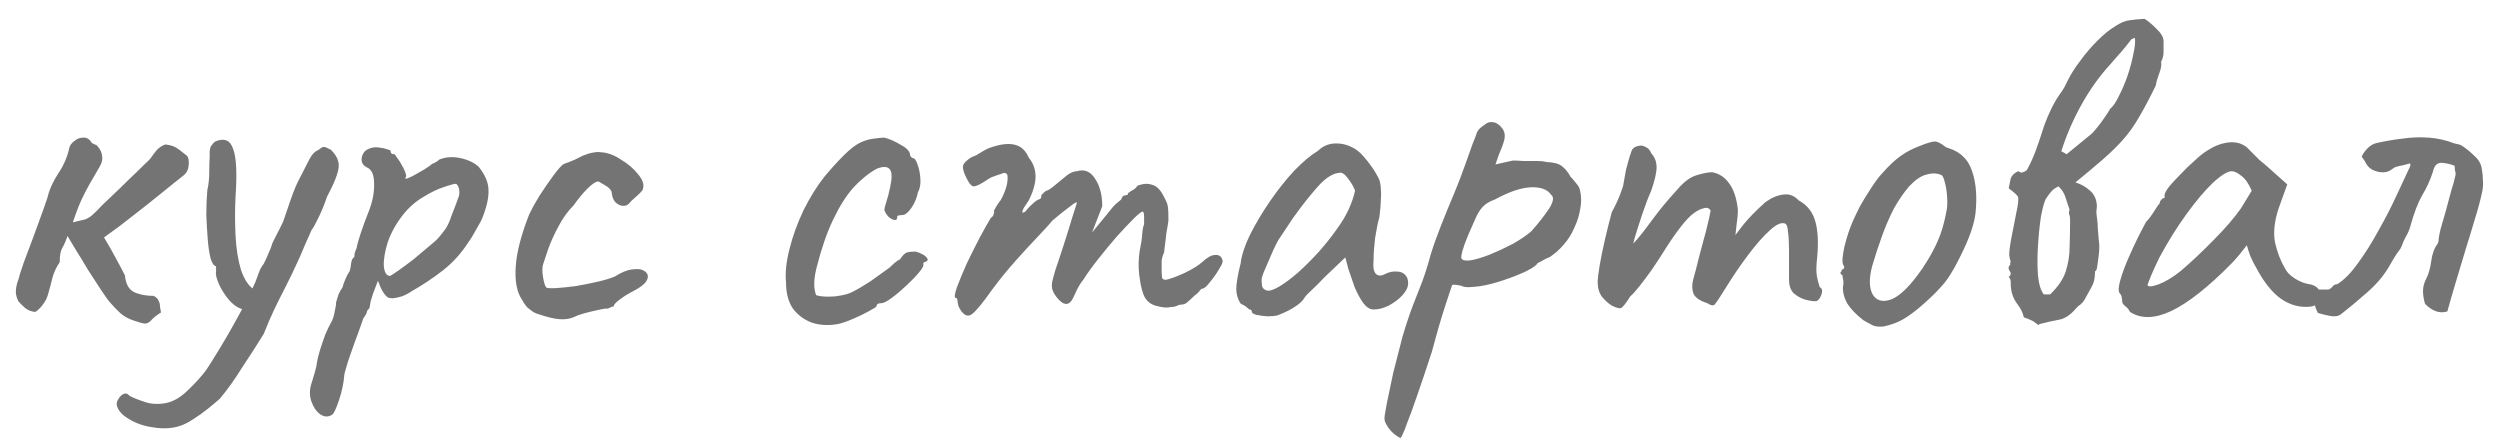 <?xml version="1.0" encoding="UTF-8"?> <svg xmlns="http://www.w3.org/2000/svg" width="129" height="23" viewBox="0 0 129 23" fill="none"><path d="M6.925 16.548C6.657 16.464 6.422 16.338 6.222 16.171C6.021 15.987 5.828 15.786 5.644 15.568C5.56 15.468 5.418 15.267 5.217 14.965C5.016 14.664 4.798 14.329 4.563 13.96C4.346 13.592 4.136 13.248 3.935 12.93C3.734 12.595 3.584 12.344 3.483 12.177C3.399 12.428 3.307 12.637 3.207 12.805C3.123 12.955 3.081 13.198 3.081 13.533C2.914 13.768 2.788 14.036 2.704 14.337C2.637 14.622 2.562 14.906 2.478 15.191C2.428 15.375 2.344 15.543 2.227 15.694C2.127 15.844 1.993 15.978 1.825 16.096C1.624 16.079 1.448 16.012 1.298 15.895C1.164 15.777 1.046 15.66 0.946 15.543C0.845 15.342 0.804 15.149 0.82 14.965C0.837 14.781 0.879 14.605 0.946 14.438C0.979 14.287 1.071 13.994 1.222 13.558C1.39 13.123 1.566 12.654 1.75 12.151C1.934 11.632 2.101 11.172 2.252 10.77C2.403 10.351 2.487 10.091 2.503 9.991C2.604 9.656 2.78 9.296 3.031 8.911C3.299 8.509 3.483 8.073 3.584 7.604C3.617 7.487 3.701 7.378 3.835 7.278C3.969 7.161 4.12 7.102 4.287 7.102C4.471 7.085 4.622 7.177 4.739 7.378C4.773 7.395 4.823 7.42 4.89 7.454C4.957 7.47 5.007 7.504 5.041 7.554C5.175 7.705 5.25 7.864 5.267 8.031C5.3 8.199 5.267 8.375 5.166 8.559C4.949 8.944 4.764 9.262 4.614 9.514C4.48 9.748 4.346 10.008 4.212 10.292C4.078 10.577 3.927 10.971 3.76 11.473C4.044 11.406 4.254 11.356 4.388 11.322C4.522 11.272 4.647 11.197 4.764 11.096C4.898 10.979 5.074 10.803 5.292 10.569C5.376 10.485 5.543 10.326 5.794 10.091C6.062 9.84 6.339 9.572 6.623 9.288C6.925 9.003 7.185 8.752 7.402 8.534C7.637 8.316 7.762 8.191 7.779 8.157C7.88 8.006 7.98 7.872 8.081 7.755C8.198 7.621 8.349 7.521 8.533 7.454C8.784 7.487 8.96 7.537 9.06 7.604C9.161 7.655 9.353 7.797 9.638 8.031C9.722 8.098 9.755 8.258 9.739 8.509C9.722 8.743 9.63 8.927 9.462 9.061C9.161 9.296 8.784 9.597 8.332 9.966C7.88 10.334 7.394 10.72 6.875 11.121C6.372 11.523 5.87 11.9 5.367 12.252C5.602 12.637 5.811 13.006 5.995 13.357C6.18 13.692 6.33 13.977 6.448 14.211C6.481 14.63 6.632 14.915 6.9 15.066C7.185 15.2 7.528 15.267 7.93 15.267C8.064 15.334 8.148 15.417 8.181 15.518C8.231 15.601 8.256 15.702 8.256 15.819C8.273 15.92 8.29 16.02 8.307 16.121C8.072 16.271 7.905 16.405 7.804 16.523C7.72 16.623 7.62 16.682 7.503 16.698C7.402 16.698 7.21 16.648 6.925 16.548ZM9.215 21.999C8.813 22.116 8.369 22.133 7.883 22.049C7.414 21.983 7.004 21.84 6.652 21.622C6.284 21.405 6.074 21.162 6.024 20.894C6.007 20.793 6.041 20.685 6.125 20.567C6.192 20.45 6.284 20.366 6.401 20.316C6.501 20.283 6.593 20.316 6.677 20.417C6.811 20.5 7.054 20.601 7.406 20.718C7.757 20.852 8.151 20.877 8.587 20.793C8.972 20.71 9.349 20.484 9.717 20.115C10.102 19.747 10.412 19.403 10.646 19.085C10.78 18.884 11.007 18.524 11.325 18.005C11.643 17.486 11.97 16.916 12.305 16.297C12.656 15.66 12.949 15.074 13.184 14.538C13.234 14.404 13.293 14.245 13.36 14.061C13.427 13.877 13.51 13.726 13.611 13.608C13.711 13.408 13.795 13.223 13.862 13.056C13.946 12.872 13.996 12.746 14.013 12.679C14.03 12.595 14.105 12.428 14.239 12.177C14.373 11.925 14.499 11.674 14.616 11.423C14.7 11.172 14.825 10.803 14.993 10.318C15.16 9.832 15.328 9.438 15.495 9.137C15.696 8.752 15.855 8.442 15.972 8.207C16.106 7.956 16.249 7.805 16.399 7.755C16.55 7.638 16.651 7.579 16.701 7.579C16.768 7.579 16.894 7.629 17.078 7.73C17.279 7.931 17.404 8.132 17.455 8.333C17.505 8.517 17.48 8.752 17.379 9.036C17.296 9.304 17.128 9.673 16.877 10.142C16.743 10.544 16.592 10.912 16.425 11.247C16.274 11.565 16.157 11.775 16.073 11.875C15.989 12.076 15.889 12.302 15.771 12.553C15.671 12.788 15.579 13.006 15.495 13.207C15.194 13.877 14.934 14.421 14.716 14.839C14.499 15.258 14.306 15.643 14.139 15.995C13.971 16.347 13.795 16.757 13.611 17.226C13.226 17.846 12.849 18.432 12.48 18.985C12.129 19.554 11.752 20.082 11.35 20.567C11.182 20.718 10.973 20.894 10.722 21.095C10.471 21.296 10.211 21.48 9.943 21.648C9.692 21.815 9.449 21.932 9.215 21.999ZM12.606 15.97C12.355 15.937 12.104 15.786 11.852 15.518C11.618 15.25 11.434 14.965 11.3 14.664C11.166 14.362 11.116 14.145 11.149 14.011C11.149 13.927 11.149 13.86 11.149 13.809C11.149 13.759 11.149 13.734 11.149 13.734C11.049 13.734 10.956 13.608 10.873 13.357C10.806 13.106 10.755 12.78 10.722 12.377C10.688 11.976 10.663 11.549 10.646 11.096C10.646 10.644 10.663 10.217 10.697 9.815C10.764 9.53 10.797 9.221 10.797 8.886C10.797 8.534 10.806 8.258 10.822 8.057C10.806 7.789 10.831 7.613 10.898 7.529C10.965 7.428 11.032 7.353 11.099 7.303C11.568 7.102 11.877 7.228 12.028 7.68C12.196 8.115 12.238 8.936 12.154 10.142C12.12 10.812 12.12 11.482 12.154 12.151C12.187 12.821 12.28 13.408 12.43 13.91C12.598 14.412 12.824 14.756 13.108 14.94C13.226 15.007 13.284 15.099 13.284 15.216C13.284 15.334 13.251 15.459 13.184 15.593C13.117 15.71 13.025 15.811 12.908 15.895C12.807 15.962 12.707 15.987 12.606 15.97ZM17.142 21.396C16.941 21.53 16.731 21.522 16.514 21.371C16.313 21.221 16.162 20.994 16.061 20.693C15.961 20.392 15.969 20.073 16.087 19.738C16.12 19.638 16.17 19.47 16.237 19.236C16.304 19.018 16.346 18.826 16.363 18.658C16.38 18.541 16.43 18.34 16.514 18.055C16.598 17.787 16.69 17.519 16.79 17.251C16.907 16.983 16.999 16.791 17.066 16.673C17.167 16.506 17.234 16.313 17.267 16.096C17.318 15.878 17.343 15.71 17.343 15.593C17.376 15.476 17.418 15.342 17.468 15.191C17.535 15.04 17.602 14.923 17.669 14.839C17.703 14.706 17.753 14.563 17.82 14.412C17.887 14.245 17.962 14.103 18.046 13.985C18.08 13.868 18.105 13.726 18.122 13.558C18.155 13.391 18.205 13.299 18.272 13.282C18.289 13.215 18.297 13.148 18.297 13.081C18.314 13.014 18.348 12.922 18.398 12.805C18.431 12.62 18.507 12.352 18.624 12.001C18.741 11.649 18.884 11.264 19.051 10.845C19.235 10.359 19.319 9.899 19.302 9.463C19.302 9.011 19.177 8.735 18.925 8.634C18.791 8.567 18.708 8.475 18.674 8.358C18.641 8.224 18.657 8.09 18.724 7.956C18.791 7.822 18.892 7.73 19.026 7.68C19.177 7.613 19.336 7.588 19.503 7.604C19.688 7.621 19.847 7.655 19.981 7.705C20.114 7.738 20.173 7.772 20.156 7.805C20.156 7.889 20.198 7.939 20.282 7.956C20.316 7.906 20.383 7.964 20.483 8.132C20.6 8.283 20.709 8.458 20.81 8.659C20.91 8.86 20.96 9.003 20.96 9.087C20.927 9.154 20.91 9.195 20.91 9.212C20.91 9.212 20.944 9.212 21.011 9.212C21.011 9.212 21.103 9.17 21.287 9.087C21.471 8.986 21.664 8.877 21.865 8.76C22.082 8.626 22.225 8.525 22.292 8.458C22.292 8.458 22.334 8.442 22.417 8.408C22.518 8.358 22.602 8.299 22.669 8.232C23.004 8.098 23.364 8.073 23.749 8.157C24.151 8.241 24.469 8.392 24.703 8.609C25.038 9.028 25.206 9.43 25.206 9.815C25.223 10.2 25.114 10.686 24.879 11.272C24.846 11.356 24.77 11.498 24.653 11.699C24.553 11.883 24.452 12.059 24.352 12.227C24.251 12.377 24.201 12.453 24.201 12.453C23.816 13.056 23.364 13.558 22.845 13.96C22.325 14.362 21.798 14.714 21.262 15.015C21.094 15.133 20.919 15.225 20.734 15.292C20.567 15.342 20.416 15.375 20.282 15.392C20.148 15.392 20.056 15.375 20.006 15.342C19.822 15.208 19.654 14.923 19.503 14.488C19.419 14.706 19.336 14.923 19.252 15.141C19.185 15.342 19.143 15.476 19.126 15.543C19.11 15.66 19.093 15.761 19.076 15.844C19.059 15.911 19.017 15.97 18.951 16.02C18.951 16.02 18.942 16.054 18.925 16.121C18.909 16.188 18.85 16.288 18.75 16.422C18.582 16.908 18.431 17.327 18.297 17.678C18.163 18.047 18.055 18.357 17.971 18.608C17.887 18.876 17.82 19.11 17.77 19.311C17.736 19.763 17.644 20.207 17.494 20.643C17.343 21.095 17.226 21.346 17.142 21.396ZM20.131 14.237C20.198 14.203 20.341 14.111 20.558 13.96C20.793 13.793 21.052 13.6 21.337 13.382C21.622 13.148 21.881 12.93 22.116 12.729C22.367 12.528 22.535 12.377 22.618 12.277C22.752 12.126 22.878 11.967 22.995 11.8C23.113 11.616 23.205 11.415 23.272 11.197C23.322 11.063 23.38 10.912 23.447 10.745C23.514 10.577 23.573 10.418 23.623 10.267C23.69 10.133 23.715 9.999 23.699 9.865C23.699 9.715 23.648 9.589 23.548 9.488C23.481 9.472 23.28 9.522 22.945 9.639C22.61 9.74 22.242 9.916 21.84 10.167C21.438 10.401 21.086 10.711 20.785 11.096C20.433 11.549 20.173 12.018 20.006 12.503C19.855 12.989 19.788 13.399 19.805 13.734C19.838 14.069 19.947 14.237 20.131 14.237ZM29.651 16.347C29.433 16.447 29.182 16.489 28.897 16.472C28.612 16.456 28.227 16.364 27.741 16.196C27.708 16.196 27.633 16.163 27.515 16.096C27.415 16.029 27.306 15.945 27.189 15.844C27.088 15.727 27.005 15.601 26.938 15.468C26.67 15.082 26.561 14.513 26.611 13.759C26.661 13.006 26.896 12.101 27.314 11.046C27.432 10.795 27.608 10.477 27.842 10.091C28.093 9.706 28.336 9.355 28.571 9.036C28.822 8.701 28.998 8.509 29.098 8.458C29.098 8.458 29.19 8.425 29.375 8.358C29.559 8.291 29.793 8.182 30.078 8.031C30.162 7.998 30.254 7.964 30.354 7.931C30.471 7.897 30.589 7.872 30.706 7.856C30.823 7.839 30.924 7.839 31.007 7.856C31.342 7.872 31.686 7.998 32.037 8.232C32.406 8.45 32.707 8.71 32.942 9.011C33.176 9.296 33.252 9.547 33.168 9.765C33.168 9.798 33.118 9.865 33.017 9.966C32.933 10.05 32.833 10.142 32.716 10.242C32.615 10.326 32.532 10.41 32.465 10.493C32.381 10.594 32.264 10.636 32.113 10.619C31.979 10.602 31.853 10.535 31.736 10.418C31.635 10.284 31.577 10.117 31.56 9.916C31.527 9.782 31.401 9.656 31.183 9.539C30.982 9.421 30.882 9.363 30.882 9.363C30.748 9.363 30.555 9.488 30.304 9.74C30.07 9.974 29.835 10.259 29.601 10.594C29.299 10.895 29.04 11.255 28.822 11.674C28.604 12.076 28.428 12.461 28.294 12.83C28.177 13.181 28.093 13.433 28.043 13.583C27.976 13.751 27.968 13.985 28.018 14.287C28.068 14.588 28.127 14.773 28.194 14.839C28.261 14.873 28.428 14.881 28.696 14.865C28.981 14.848 29.316 14.814 29.701 14.764C30.086 14.697 30.463 14.622 30.831 14.538C31.2 14.454 31.502 14.362 31.736 14.262C32.054 14.061 32.331 13.944 32.565 13.91C32.799 13.877 32.975 13.877 33.093 13.91C33.277 13.977 33.386 14.069 33.419 14.186C33.453 14.304 33.411 14.438 33.294 14.588C33.176 14.722 32.975 14.865 32.691 15.015C32.423 15.149 32.18 15.3 31.962 15.468C31.761 15.618 31.661 15.736 31.661 15.819C31.594 15.819 31.518 15.844 31.434 15.895C31.367 15.928 31.309 15.937 31.259 15.92C31.225 15.92 31.091 15.945 30.857 15.995C30.622 16.045 30.379 16.104 30.128 16.171C29.894 16.238 29.735 16.297 29.651 16.347ZM43.223 16.724C42.737 16.807 42.293 16.782 41.891 16.648C41.489 16.498 41.163 16.255 40.911 15.92C40.677 15.568 40.56 15.124 40.56 14.588C40.509 14.086 40.568 13.508 40.736 12.855C40.903 12.185 41.146 11.515 41.464 10.845C41.799 10.175 42.159 9.597 42.544 9.112C42.879 8.71 43.214 8.341 43.549 8.006C43.884 7.671 44.186 7.445 44.454 7.328C44.688 7.228 44.906 7.169 45.107 7.152C45.325 7.119 45.5 7.102 45.634 7.102C45.902 7.169 46.187 7.295 46.489 7.479C46.807 7.646 46.966 7.83 46.966 8.031C46.966 8.031 46.983 8.057 47.016 8.107C47.066 8.14 47.091 8.157 47.091 8.157C47.192 8.157 47.276 8.266 47.343 8.484C47.426 8.701 47.477 8.953 47.493 9.237C47.51 9.505 47.468 9.731 47.368 9.916C47.301 10.234 47.184 10.51 47.016 10.745C46.849 10.979 46.698 11.096 46.564 11.096C46.497 11.096 46.43 11.105 46.363 11.121C46.313 11.121 46.288 11.163 46.288 11.247C46.288 11.331 46.237 11.364 46.137 11.348C46.053 11.331 45.961 11.28 45.86 11.197C45.76 11.096 45.685 10.979 45.634 10.845C45.634 10.761 45.668 10.619 45.735 10.418C45.802 10.217 45.869 9.957 45.936 9.639C46.036 9.17 46.028 8.869 45.911 8.735C45.793 8.584 45.567 8.576 45.232 8.71C44.814 8.944 44.412 9.271 44.026 9.689C43.658 10.108 43.315 10.652 42.996 11.322C42.678 11.976 42.394 12.796 42.142 13.784C42.042 14.17 42 14.505 42.017 14.789C42.05 15.074 42.092 15.225 42.142 15.242C42.377 15.308 42.695 15.325 43.097 15.292C43.499 15.242 43.792 15.166 43.976 15.066C44.244 14.932 44.546 14.756 44.881 14.538C45.216 14.304 45.509 14.094 45.76 13.91C45.844 13.86 45.944 13.776 46.061 13.659C46.179 13.541 46.304 13.449 46.438 13.382C46.572 13.181 46.69 13.064 46.79 13.031C46.89 12.997 47.041 12.98 47.242 12.98C47.376 13.014 47.502 13.064 47.619 13.131C47.736 13.198 47.812 13.265 47.845 13.332C47.895 13.399 47.87 13.458 47.77 13.508C47.703 13.508 47.661 13.533 47.644 13.583C47.644 13.617 47.644 13.634 47.644 13.634C47.678 13.701 47.602 13.843 47.418 14.061C47.251 14.262 47.033 14.488 46.765 14.739C46.497 14.99 46.237 15.208 45.986 15.392C45.752 15.56 45.584 15.643 45.484 15.643C45.316 15.643 45.232 15.694 45.232 15.794C45.232 15.828 45.107 15.911 44.856 16.045C44.621 16.179 44.345 16.313 44.026 16.447C43.725 16.581 43.457 16.673 43.223 16.724ZM49.615 16.07C49.565 16.003 49.515 15.92 49.465 15.819C49.431 15.719 49.414 15.635 49.414 15.568C49.414 15.534 49.406 15.493 49.389 15.442C49.389 15.392 49.356 15.367 49.289 15.367C49.239 15.317 49.272 15.124 49.389 14.789C49.523 14.438 49.691 14.036 49.892 13.583C50.109 13.131 50.327 12.696 50.545 12.277C50.779 11.842 50.972 11.498 51.123 11.247C51.206 11.197 51.257 11.13 51.273 11.046C51.307 10.946 51.307 10.895 51.273 10.895C51.273 10.895 51.315 10.82 51.399 10.669C51.5 10.502 51.575 10.393 51.625 10.343C51.759 10.108 51.86 9.874 51.927 9.639C51.994 9.388 52.01 9.179 51.977 9.011C51.91 8.927 51.834 8.902 51.751 8.936C51.667 8.969 51.625 8.986 51.625 8.986C51.558 9.003 51.458 9.036 51.324 9.087C51.206 9.12 51.098 9.17 50.997 9.237C50.612 9.505 50.352 9.631 50.218 9.614C50.084 9.581 49.934 9.363 49.766 8.961C49.699 8.777 49.674 8.643 49.691 8.559C49.708 8.475 49.775 8.383 49.892 8.283C50.026 8.165 50.151 8.09 50.269 8.057C50.386 8.006 50.478 7.956 50.545 7.906C50.729 7.789 50.88 7.705 50.997 7.655C51.131 7.604 51.232 7.571 51.299 7.554C51.734 7.42 52.102 7.395 52.404 7.479C52.705 7.562 52.931 7.78 53.082 8.132C53.317 8.417 53.434 8.743 53.434 9.112C53.434 9.463 53.317 9.874 53.082 10.343L52.831 10.72C52.747 10.887 52.73 10.971 52.781 10.971C52.848 10.971 52.923 10.912 53.007 10.795C53.057 10.728 53.158 10.627 53.308 10.493C53.459 10.359 53.56 10.292 53.61 10.292C53.61 10.292 53.627 10.284 53.66 10.267C53.71 10.251 53.735 10.184 53.735 10.066C53.786 10.016 53.836 9.966 53.886 9.916C53.953 9.865 53.987 9.84 53.987 9.84C54.054 9.84 54.179 9.765 54.364 9.614C54.565 9.447 54.799 9.254 55.067 9.036C55.251 8.902 55.419 8.835 55.569 8.835C55.955 8.718 56.264 8.844 56.499 9.212C56.75 9.581 56.876 10.058 56.876 10.644L56.348 12.001L57.252 10.895C57.353 10.761 57.453 10.644 57.554 10.544C57.671 10.443 57.772 10.359 57.855 10.292C57.889 10.175 57.939 10.108 58.006 10.091C58.073 10.075 58.107 10.066 58.107 10.066C58.107 10.066 58.123 10.066 58.157 10.066C58.19 10.05 58.207 10.016 58.207 9.966C58.291 9.899 58.383 9.84 58.483 9.79C58.584 9.723 58.651 9.656 58.684 9.589C58.969 9.472 59.229 9.455 59.463 9.539C59.698 9.606 59.899 9.815 60.066 10.167C60.183 10.368 60.25 10.544 60.267 10.694C60.284 10.845 60.292 11.071 60.292 11.373C60.259 11.624 60.225 11.825 60.192 11.976C60.175 12.11 60.158 12.252 60.142 12.403C60.125 12.553 60.1 12.763 60.066 13.031C59.999 13.165 59.957 13.307 59.941 13.458C59.941 13.608 59.941 13.751 59.941 13.885C59.941 14.103 59.949 14.253 59.966 14.337C59.983 14.404 60.05 14.438 60.167 14.438C60.401 14.387 60.719 14.27 61.121 14.086C61.54 13.885 61.85 13.692 62.051 13.508C62.302 13.274 62.52 13.156 62.704 13.156C62.905 13.14 63.031 13.232 63.081 13.433C63.114 13.5 63.056 13.65 62.905 13.885C62.771 14.119 62.612 14.345 62.428 14.563C62.26 14.781 62.135 14.89 62.051 14.89C62.001 14.89 61.942 14.94 61.875 15.04C61.808 15.124 61.733 15.191 61.649 15.242C61.532 15.359 61.414 15.468 61.297 15.568C61.197 15.668 61.08 15.719 60.946 15.719C60.879 15.719 60.795 15.744 60.694 15.794C60.611 15.828 60.51 15.844 60.393 15.844C60.225 15.895 59.966 15.87 59.614 15.769C59.279 15.668 59.061 15.434 58.961 15.066C58.894 14.881 58.835 14.588 58.785 14.186C58.735 13.768 58.743 13.349 58.81 12.93C58.877 12.629 58.919 12.352 58.936 12.101C58.953 11.85 58.986 11.674 59.036 11.574C59.036 11.523 59.036 11.406 59.036 11.222C59.036 11.021 59.011 10.921 58.961 10.921C58.894 10.921 58.735 11.046 58.483 11.297C58.249 11.532 57.964 11.833 57.629 12.202C57.311 12.57 56.993 12.955 56.675 13.357C56.356 13.759 56.097 14.119 55.896 14.438C55.745 14.622 55.611 14.848 55.494 15.116C55.377 15.384 55.293 15.534 55.243 15.568C55.126 15.702 54.983 15.719 54.816 15.618C54.665 15.518 54.523 15.359 54.389 15.141C54.338 15.04 54.305 14.957 54.288 14.89C54.271 14.806 54.271 14.697 54.288 14.563C54.322 14.412 54.38 14.195 54.464 13.91C54.565 13.625 54.698 13.223 54.866 12.704C55.05 12.135 55.209 11.624 55.343 11.172C55.494 10.703 55.569 10.468 55.569 10.468C55.569 10.401 55.444 10.468 55.193 10.669C54.941 10.854 54.648 11.088 54.313 11.373C54.163 11.557 53.911 11.833 53.56 12.202C53.208 12.57 52.823 12.989 52.404 13.458C51.985 13.927 51.583 14.421 51.198 14.94C50.712 15.627 50.369 16.045 50.168 16.196C49.984 16.347 49.8 16.305 49.615 16.07ZM65.927 16.271C65.793 16.305 65.618 16.322 65.4 16.322C65.182 16.305 64.989 16.28 64.822 16.246C64.671 16.196 64.596 16.146 64.596 16.096C64.596 16.012 64.554 15.97 64.47 15.97C64.47 15.97 64.428 15.937 64.345 15.87C64.278 15.803 64.169 15.736 64.018 15.668C63.867 15.434 63.792 15.183 63.792 14.915C63.792 14.63 63.867 14.186 64.018 13.583C64.068 13.165 64.227 12.679 64.495 12.126C64.78 11.557 65.123 10.979 65.525 10.393C65.927 9.807 66.346 9.279 66.781 8.81C67.234 8.341 67.644 7.998 68.012 7.78C68.247 7.546 68.532 7.42 68.867 7.403C69.201 7.387 69.52 7.462 69.821 7.629C69.989 7.713 70.156 7.847 70.324 8.031C70.491 8.216 70.65 8.417 70.801 8.634C70.952 8.852 71.077 9.07 71.178 9.288C71.228 9.472 71.253 9.639 71.253 9.79C71.27 9.924 71.27 10.091 71.253 10.292C71.253 10.493 71.228 10.795 71.178 11.197C71.094 11.498 71.019 11.867 70.952 12.302C70.901 12.738 70.876 13.114 70.876 13.433C70.843 13.751 70.876 13.977 70.977 14.111C71.094 14.245 71.262 14.253 71.479 14.136C71.68 14.036 71.873 13.994 72.057 14.011C72.241 14.011 72.384 14.061 72.484 14.161C72.601 14.262 72.66 14.412 72.66 14.613C72.66 14.814 72.559 15.024 72.359 15.242C72.174 15.442 71.94 15.618 71.655 15.769C71.387 15.903 71.128 15.97 70.876 15.97C70.692 15.97 70.516 15.861 70.349 15.643C70.181 15.409 70.031 15.133 69.897 14.814C69.779 14.479 69.671 14.161 69.57 13.86L69.419 13.282L68.339 14.312C68.121 14.546 67.904 14.764 67.686 14.965C67.485 15.149 67.359 15.283 67.309 15.367C67.225 15.518 67.066 15.668 66.832 15.819C66.614 15.97 66.312 16.121 65.927 16.271ZM66.003 14.789C66.287 14.622 66.614 14.379 66.982 14.061C67.351 13.726 67.711 13.366 68.063 12.98C68.414 12.579 68.707 12.21 68.942 11.875C69.227 11.49 69.444 11.13 69.595 10.795C69.746 10.46 69.855 10.142 69.922 9.84C69.855 9.656 69.746 9.463 69.595 9.262C69.444 9.045 69.31 8.927 69.193 8.911C68.825 8.911 68.431 9.145 68.012 9.614C67.611 10.066 67.217 10.56 66.832 11.096C66.765 11.18 66.673 11.314 66.555 11.498C66.438 11.682 66.321 11.858 66.204 12.026C66.103 12.177 66.036 12.277 66.003 12.327C65.952 12.394 65.852 12.587 65.701 12.905C65.567 13.207 65.433 13.516 65.299 13.835C65.165 14.136 65.098 14.337 65.098 14.438C65.098 14.538 65.107 14.647 65.123 14.764C65.157 14.881 65.241 14.957 65.375 14.99C65.509 15.024 65.718 14.957 66.003 14.789ZM72.267 22.602C72.15 22.552 72.024 22.468 71.891 22.351C71.757 22.234 71.648 22.1 71.564 21.949C71.48 21.815 71.438 21.698 71.438 21.597C71.438 21.497 71.48 21.229 71.564 20.793C71.648 20.375 71.757 19.855 71.891 19.236C72.041 18.633 72.2 18.013 72.368 17.377C72.552 16.757 72.736 16.204 72.921 15.719C72.954 15.635 73.063 15.359 73.247 14.89C73.448 14.404 73.641 13.818 73.825 13.131C73.959 12.696 74.135 12.202 74.352 11.649C74.57 11.096 74.796 10.544 75.031 9.991C75.265 9.421 75.458 8.919 75.609 8.484C75.759 8.048 75.885 7.696 75.985 7.428C76.103 7.144 76.17 6.968 76.186 6.901C76.22 6.8 76.27 6.717 76.337 6.65C76.421 6.566 76.505 6.499 76.588 6.449C76.672 6.382 76.739 6.34 76.789 6.323C77.091 6.239 77.35 6.365 77.568 6.7C77.652 6.851 77.668 7.027 77.618 7.228C77.568 7.428 77.476 7.68 77.342 7.981L77.166 8.484L78.07 8.283C78.221 8.283 78.406 8.291 78.623 8.308C78.858 8.308 79.084 8.308 79.302 8.308C79.519 8.308 79.678 8.325 79.779 8.358C80.181 8.375 80.457 8.45 80.608 8.584C80.775 8.718 80.918 8.894 81.035 9.112C81.119 9.195 81.219 9.313 81.336 9.463C81.454 9.597 81.521 9.731 81.537 9.865C81.604 10.15 81.604 10.46 81.537 10.795C81.487 11.113 81.387 11.431 81.236 11.749C81.102 12.068 80.918 12.361 80.683 12.629C80.466 12.88 80.231 13.089 79.98 13.257C79.812 13.324 79.662 13.399 79.528 13.483C79.394 13.55 79.327 13.583 79.327 13.583C79.31 13.667 79.126 13.801 78.774 13.985C78.422 14.153 78.02 14.312 77.568 14.463C77.116 14.613 76.722 14.714 76.387 14.764C76.27 14.781 76.103 14.798 75.885 14.814C75.667 14.831 75.5 14.806 75.382 14.739C75.198 14.706 75.073 14.689 75.006 14.689C74.939 14.689 74.905 14.722 74.905 14.789C74.888 14.823 74.771 15.175 74.553 15.844C74.336 16.514 74.11 17.293 73.875 18.181C73.557 19.152 73.297 19.922 73.096 20.492C72.895 21.078 72.736 21.514 72.619 21.798C72.519 22.083 72.443 22.276 72.393 22.376C72.343 22.493 72.301 22.569 72.267 22.602ZM75.408 13.332C75.458 13.433 75.617 13.466 75.885 13.433C76.17 13.382 76.505 13.282 76.89 13.131C77.292 12.964 77.685 12.78 78.07 12.579C78.456 12.361 78.774 12.143 79.025 11.925C79.394 11.507 79.695 11.121 79.93 10.77C80.164 10.401 80.198 10.158 80.03 10.041C79.846 9.773 79.502 9.648 79 9.664C78.498 9.681 77.878 9.89 77.141 10.292C76.856 10.393 76.638 10.527 76.488 10.694C76.354 10.845 76.237 11.038 76.136 11.272C76.036 11.507 75.91 11.791 75.759 12.126C75.609 12.495 75.508 12.771 75.458 12.955C75.408 13.14 75.391 13.265 75.408 13.332ZM83.168 15.769C82.984 15.652 82.817 15.501 82.666 15.317C82.515 15.116 82.44 14.865 82.44 14.563C82.44 14.396 82.474 14.111 82.54 13.709C82.608 13.307 82.7 12.855 82.817 12.352C82.934 11.85 83.051 11.381 83.168 10.946C83.336 10.644 83.478 10.343 83.596 10.041C83.713 9.74 83.771 9.555 83.771 9.488C83.805 9.288 83.847 9.053 83.897 8.785C83.964 8.517 84.031 8.274 84.098 8.057C84.165 7.839 84.215 7.713 84.249 7.68C84.332 7.596 84.433 7.546 84.55 7.529C84.668 7.495 84.785 7.512 84.902 7.579C85.036 7.629 85.136 7.738 85.203 7.906C85.388 8.107 85.48 8.35 85.48 8.634C85.48 8.902 85.388 9.304 85.203 9.84C85.053 10.175 84.902 10.569 84.751 11.021C84.6 11.473 84.466 11.892 84.349 12.277C84.249 12.646 84.19 12.897 84.173 13.031L83.671 13.181C83.956 12.914 84.224 12.637 84.475 12.352C84.726 12.051 84.91 11.816 85.028 11.649C85.312 11.264 85.555 10.946 85.756 10.694C85.974 10.426 86.25 10.108 86.585 9.74C86.92 9.355 87.247 9.12 87.565 9.036C87.9 8.936 88.159 8.886 88.344 8.886C88.712 8.953 89.005 9.145 89.223 9.463C89.457 9.765 89.608 10.217 89.675 10.82C89.675 11.054 89.65 11.331 89.6 11.649C89.566 11.967 89.549 12.126 89.549 12.126C89.549 12.126 89.683 11.95 89.951 11.599C90.236 11.247 90.613 10.862 91.082 10.443C91.4 10.209 91.71 10.075 92.011 10.041C92.313 9.991 92.581 10.091 92.815 10.343C93.251 10.577 93.536 10.937 93.67 11.423C93.803 11.892 93.837 12.495 93.77 13.232C93.72 13.667 93.711 13.994 93.745 14.211C93.778 14.412 93.829 14.613 93.896 14.814C94.03 14.881 94.055 15.024 93.971 15.242C93.887 15.442 93.787 15.543 93.67 15.543C93.502 15.543 93.309 15.509 93.092 15.442C92.891 15.375 92.707 15.267 92.539 15.116C92.388 14.948 92.313 14.722 92.313 14.438V12.88C92.313 12.511 92.296 12.21 92.263 11.976C92.246 11.741 92.204 11.599 92.137 11.549C91.953 11.448 91.685 11.557 91.333 11.875C90.981 12.193 90.605 12.62 90.203 13.156C89.801 13.692 89.424 14.245 89.072 14.814C88.754 15.334 88.553 15.635 88.469 15.719C88.402 15.786 88.277 15.761 88.092 15.643C87.724 15.526 87.49 15.367 87.389 15.166C87.305 14.948 87.297 14.706 87.364 14.438C87.448 14.153 87.548 13.768 87.665 13.282C87.799 12.796 87.925 12.327 88.042 11.875C88.159 11.406 88.235 11.071 88.268 10.87C88.201 10.736 88.084 10.694 87.917 10.745C87.766 10.778 87.607 10.854 87.439 10.971C87.238 11.105 86.996 11.356 86.711 11.724C86.426 12.093 86.133 12.52 85.832 13.006C85.63 13.324 85.421 13.642 85.203 13.96C84.986 14.262 84.785 14.53 84.6 14.764C84.416 14.999 84.257 15.175 84.123 15.292C83.889 15.66 83.73 15.861 83.646 15.895C83.562 15.928 83.403 15.886 83.168 15.769ZM97.181 16.849C96.964 16.866 96.788 16.849 96.654 16.799C96.52 16.732 96.352 16.64 96.151 16.523C95.783 16.238 95.507 15.953 95.322 15.668C95.155 15.367 95.079 15.074 95.096 14.789C95.13 14.639 95.13 14.505 95.096 14.387C95.079 14.27 95.071 14.211 95.071 14.211C94.971 14.128 94.937 14.078 94.971 14.061C95.004 14.027 95.029 13.977 95.046 13.91C95.18 13.877 95.197 13.784 95.096 13.634C95.046 13.5 95.071 13.198 95.172 12.729C95.289 12.244 95.439 11.791 95.624 11.373C95.707 11.188 95.825 10.946 95.975 10.644C96.143 10.343 96.327 10.041 96.528 9.74C96.729 9.421 96.913 9.17 97.081 8.986C97.449 8.567 97.776 8.258 98.061 8.057C98.362 7.839 98.697 7.663 99.066 7.529C99.4 7.395 99.643 7.32 99.794 7.303C99.945 7.286 100.154 7.387 100.422 7.604C100.824 7.722 101.126 7.889 101.326 8.107C101.544 8.308 101.712 8.626 101.829 9.061C101.963 9.547 102.005 10.125 101.955 10.795C101.921 11.448 101.636 12.294 101.1 13.332C100.782 13.985 100.464 14.479 100.146 14.814C99.844 15.149 99.476 15.501 99.04 15.87C98.722 16.137 98.429 16.347 98.161 16.498C97.893 16.648 97.567 16.765 97.181 16.849ZM99.191 13.86C99.526 13.357 99.786 12.897 99.97 12.478C100.171 12.043 100.33 11.498 100.447 10.845C100.481 10.661 100.489 10.435 100.472 10.167C100.456 9.882 100.414 9.622 100.347 9.388C100.296 9.154 100.221 9.028 100.121 9.011C99.903 8.927 99.66 8.927 99.392 9.011C99.124 9.078 98.831 9.279 98.513 9.614C98.228 9.949 97.969 10.326 97.734 10.745C97.516 11.163 97.315 11.624 97.131 12.126C96.947 12.629 96.771 13.165 96.603 13.734C96.436 14.371 96.444 14.856 96.629 15.191C96.83 15.526 97.156 15.61 97.608 15.442C98.061 15.258 98.588 14.731 99.191 13.86ZM103.676 13.081C103.693 12.813 103.743 12.478 103.827 12.076C103.911 11.674 103.986 11.289 104.053 10.921C104.137 10.552 104.162 10.292 104.129 10.142C104.062 10.058 103.986 9.983 103.902 9.916C103.819 9.849 103.735 9.782 103.651 9.715C103.685 9.53 103.718 9.363 103.752 9.212C103.802 9.061 103.928 8.936 104.129 8.835L104.304 8.911C104.355 8.894 104.405 8.877 104.455 8.86C104.505 8.827 104.547 8.802 104.581 8.785C104.748 8.484 104.899 8.157 105.033 7.805C105.167 7.437 105.284 7.094 105.385 6.775C105.468 6.491 105.594 6.164 105.762 5.796C105.929 5.427 106.096 5.126 106.264 4.891C106.364 4.757 106.448 4.632 106.515 4.514C106.582 4.38 106.649 4.246 106.716 4.112C106.867 3.811 107.076 3.484 107.344 3.133C107.612 2.764 107.905 2.421 108.223 2.103C108.558 1.768 108.868 1.516 109.153 1.349C109.438 1.165 109.681 1.064 109.882 1.047C110.083 1.014 110.342 0.989 110.66 0.972C110.828 1.073 111.029 1.24 111.263 1.475C111.514 1.709 111.64 1.927 111.64 2.128C111.64 2.295 111.64 2.479 111.64 2.68C111.64 2.865 111.598 3.032 111.514 3.183C111.531 3.3 111.523 3.426 111.489 3.56C111.456 3.677 111.414 3.803 111.364 3.937C111.347 4.003 111.322 4.079 111.288 4.163C111.272 4.246 111.255 4.33 111.238 4.414C110.92 5.067 110.627 5.62 110.359 6.072C110.108 6.507 109.831 6.893 109.53 7.228C109.245 7.546 108.902 7.881 108.5 8.232C108.115 8.567 107.646 8.961 107.093 9.413C107.378 9.497 107.629 9.639 107.847 9.84C108.064 10.024 108.182 10.284 108.198 10.619C108.198 10.703 108.19 10.795 108.173 10.895C108.173 10.996 108.182 11.096 108.198 11.197C108.232 11.415 108.249 11.624 108.249 11.825C108.265 12.009 108.282 12.202 108.299 12.403C108.332 12.604 108.332 12.847 108.299 13.131C108.265 13.416 108.232 13.659 108.198 13.86C108.182 13.927 108.156 13.969 108.123 13.985C108.106 13.985 108.098 14.027 108.098 14.111C108.098 14.379 108.039 14.613 107.922 14.814C107.805 15.015 107.679 15.242 107.545 15.493C107.495 15.576 107.428 15.652 107.344 15.719C107.26 15.769 107.185 15.836 107.118 15.92C106.833 16.255 106.54 16.447 106.239 16.498C105.954 16.548 105.619 16.623 105.234 16.724L105.184 16.774C105.016 16.64 104.891 16.556 104.807 16.523C104.74 16.489 104.614 16.439 104.43 16.372C104.38 16.137 104.263 15.903 104.078 15.668C103.911 15.434 103.81 15.191 103.777 14.94C103.76 14.823 103.752 14.714 103.752 14.613C103.768 14.496 103.735 14.387 103.651 14.287C103.768 14.203 103.785 14.103 103.702 13.985C103.618 13.868 103.626 13.759 103.727 13.659C103.727 13.625 103.727 13.592 103.727 13.558C103.743 13.525 103.752 13.5 103.752 13.483C103.735 13.449 103.718 13.399 103.702 13.332C103.685 13.248 103.676 13.165 103.676 13.081ZM105.787 15.191C106.189 14.806 106.457 14.412 106.591 14.011C106.725 13.592 106.792 13.165 106.792 12.729C106.808 12.277 106.817 11.8 106.817 11.297C106.817 11.213 106.8 11.13 106.766 11.046C106.75 10.962 106.758 10.887 106.792 10.82C106.725 10.636 106.658 10.435 106.591 10.217C106.524 9.983 106.398 9.782 106.214 9.614C106.08 9.681 105.971 9.756 105.887 9.84C105.803 9.924 105.695 10.066 105.561 10.267C105.477 10.435 105.393 10.745 105.309 11.197C105.242 11.649 105.192 12.151 105.159 12.704C105.125 13.24 105.125 13.742 105.159 14.211C105.209 14.68 105.309 15.007 105.46 15.191H105.787ZM108.902 3.308C108.332 3.928 107.83 4.632 107.394 5.419C106.959 6.206 106.616 7.001 106.364 7.805L106.641 7.956L107.897 6.926C107.947 6.893 108.048 6.784 108.198 6.599C108.349 6.415 108.491 6.223 108.625 6.022C108.776 5.804 108.86 5.67 108.877 5.62C109.027 5.502 109.178 5.285 109.329 4.967C109.496 4.648 109.647 4.297 109.781 3.911C109.915 3.509 110.016 3.133 110.083 2.781C110.166 2.412 110.191 2.136 110.158 1.952L109.982 2.027C109.815 2.245 109.639 2.463 109.454 2.68C109.27 2.881 109.086 3.091 108.902 3.308ZM109.909 16.096C109.842 15.962 109.758 15.861 109.658 15.794C109.557 15.71 109.507 15.635 109.507 15.568C109.507 15.501 109.498 15.434 109.482 15.367C109.482 15.283 109.448 15.208 109.381 15.141C109.298 15.04 109.306 14.814 109.406 14.463C109.507 14.094 109.674 13.65 109.909 13.131C110.143 12.595 110.42 12.034 110.738 11.448C110.872 11.314 111.006 11.138 111.14 10.921C111.274 10.703 111.374 10.56 111.441 10.493C111.441 10.426 111.466 10.368 111.517 10.318C111.567 10.251 111.625 10.217 111.692 10.217V10.066C111.692 9.983 111.768 9.84 111.919 9.639C112.086 9.438 112.287 9.221 112.522 8.986C112.756 8.735 112.999 8.5 113.25 8.283C113.501 8.048 113.711 7.881 113.878 7.78C114.23 7.546 114.59 7.403 114.958 7.353C115.344 7.303 115.67 7.387 115.938 7.604C115.988 7.655 116.072 7.738 116.189 7.856C116.307 7.973 116.441 8.107 116.591 8.258C116.759 8.392 116.926 8.534 117.094 8.685L118.023 9.514L117.571 10.77C117.353 11.44 117.295 12.026 117.395 12.528C117.512 13.031 117.68 13.466 117.898 13.835C117.981 14.019 118.149 14.195 118.4 14.362C118.668 14.53 118.919 14.63 119.154 14.664C119.288 14.68 119.413 14.731 119.531 14.814C119.648 14.898 119.706 15.032 119.706 15.216C119.706 15.384 119.673 15.518 119.606 15.618C119.539 15.719 119.422 15.786 119.254 15.819C118.702 15.886 118.182 15.752 117.697 15.417C117.228 15.082 116.792 14.53 116.39 13.759C116.323 13.659 116.231 13.475 116.114 13.207C116.013 12.922 115.955 12.738 115.938 12.654C115.871 12.738 115.746 12.897 115.561 13.131C115.377 13.349 115.235 13.508 115.134 13.608C113.945 14.814 112.915 15.627 112.044 16.045C111.19 16.447 110.478 16.464 109.909 16.096ZM110.813 14.689C110.813 14.806 110.989 14.806 111.341 14.689C111.709 14.555 112.103 14.32 112.522 13.985C113.091 13.5 113.66 12.964 114.23 12.377C114.816 11.791 115.285 11.247 115.637 10.745L116.189 9.84C116.022 9.455 115.838 9.195 115.637 9.061C115.452 8.911 115.293 8.835 115.159 8.835C114.942 8.835 114.615 9.036 114.18 9.438C113.761 9.84 113.309 10.376 112.823 11.046C112.337 11.716 111.877 12.453 111.441 13.257C111.274 13.592 111.123 13.918 110.989 14.237C110.872 14.538 110.813 14.689 110.813 14.689ZM120.782 16.221C120.648 16.322 120.455 16.347 120.204 16.297C119.953 16.246 119.752 16.196 119.601 16.146C119.567 16.079 119.534 16.003 119.5 15.92C119.467 15.836 119.442 15.761 119.425 15.694C119.408 15.61 119.391 15.526 119.375 15.442C119.375 15.359 119.358 15.283 119.325 15.216C119.375 15.166 119.417 15.116 119.45 15.066C119.5 15.015 119.551 14.973 119.601 14.94C119.685 14.94 119.777 14.94 119.877 14.94C119.978 14.94 120.07 14.94 120.154 14.94C120.237 14.906 120.304 14.856 120.355 14.789C120.422 14.706 120.505 14.664 120.606 14.664C120.974 14.429 121.334 14.061 121.686 13.558C122.054 13.056 122.406 12.495 122.741 11.875C123.093 11.255 123.403 10.652 123.671 10.066C123.955 9.463 124.19 8.961 124.374 8.559C124.374 8.525 124.374 8.5 124.374 8.484C124.374 8.467 124.366 8.45 124.349 8.433C124.232 8.467 124.106 8.5 123.972 8.534C123.838 8.551 123.704 8.584 123.57 8.634C123.553 8.651 123.528 8.668 123.495 8.685C123.461 8.701 123.436 8.718 123.419 8.735C123.235 8.886 122.992 8.927 122.691 8.86C122.406 8.793 122.205 8.651 122.088 8.433C122.054 8.366 122.021 8.308 121.987 8.258C121.954 8.207 121.912 8.149 121.862 8.082C121.929 7.931 122.029 7.789 122.163 7.655C122.314 7.504 122.473 7.412 122.641 7.378C123.093 7.278 123.537 7.202 123.972 7.152C124.424 7.085 124.876 7.068 125.329 7.102C125.781 7.135 126.225 7.236 126.66 7.403C126.744 7.42 126.819 7.437 126.886 7.454C126.953 7.47 127.02 7.504 127.087 7.554C127.188 7.621 127.288 7.696 127.389 7.78C127.489 7.864 127.581 7.948 127.665 8.031C127.782 8.132 127.874 8.241 127.941 8.358C128.008 8.475 128.05 8.609 128.067 8.76C128.1 8.927 128.117 9.103 128.117 9.288C128.134 9.472 128.126 9.656 128.092 9.84C128.008 10.259 127.874 10.761 127.69 11.348C127.523 11.917 127.372 12.411 127.238 12.83C127.037 13.483 126.861 14.069 126.71 14.588C126.56 15.091 126.417 15.585 126.283 16.07C126.066 16.137 125.856 16.129 125.655 16.045C125.454 15.962 125.278 15.836 125.128 15.668C125.061 15.434 125.027 15.216 125.027 15.015C125.027 14.798 125.086 14.58 125.203 14.362C125.32 14.128 125.404 13.826 125.454 13.458C125.505 13.089 125.613 12.796 125.781 12.579C125.814 12.511 125.831 12.453 125.831 12.403C125.831 12.302 125.865 12.11 125.932 11.825C126.015 11.54 126.107 11.222 126.208 10.87C126.308 10.502 126.401 10.158 126.484 9.84C126.585 9.522 126.652 9.279 126.685 9.112C126.719 9.011 126.719 8.919 126.685 8.835C126.669 8.752 126.66 8.659 126.66 8.559C126.526 8.492 126.334 8.442 126.082 8.408C125.848 8.375 125.689 8.458 125.605 8.659C125.588 8.693 125.572 8.735 125.555 8.785C125.555 8.819 125.546 8.852 125.53 8.886C125.396 9.304 125.211 9.706 124.977 10.091C124.759 10.477 124.558 11.004 124.374 11.674C124.324 11.858 124.248 12.034 124.148 12.202C124.064 12.352 123.989 12.52 123.922 12.704C123.922 12.721 123.913 12.738 123.897 12.754C123.897 12.771 123.888 12.788 123.872 12.805C123.872 12.821 123.863 12.838 123.846 12.855C123.729 13.006 123.62 13.165 123.52 13.332C123.436 13.483 123.344 13.642 123.244 13.809C122.959 14.278 122.582 14.714 122.113 15.116C121.661 15.518 121.217 15.886 120.782 16.221Z" fill="#747474"></path></svg> 